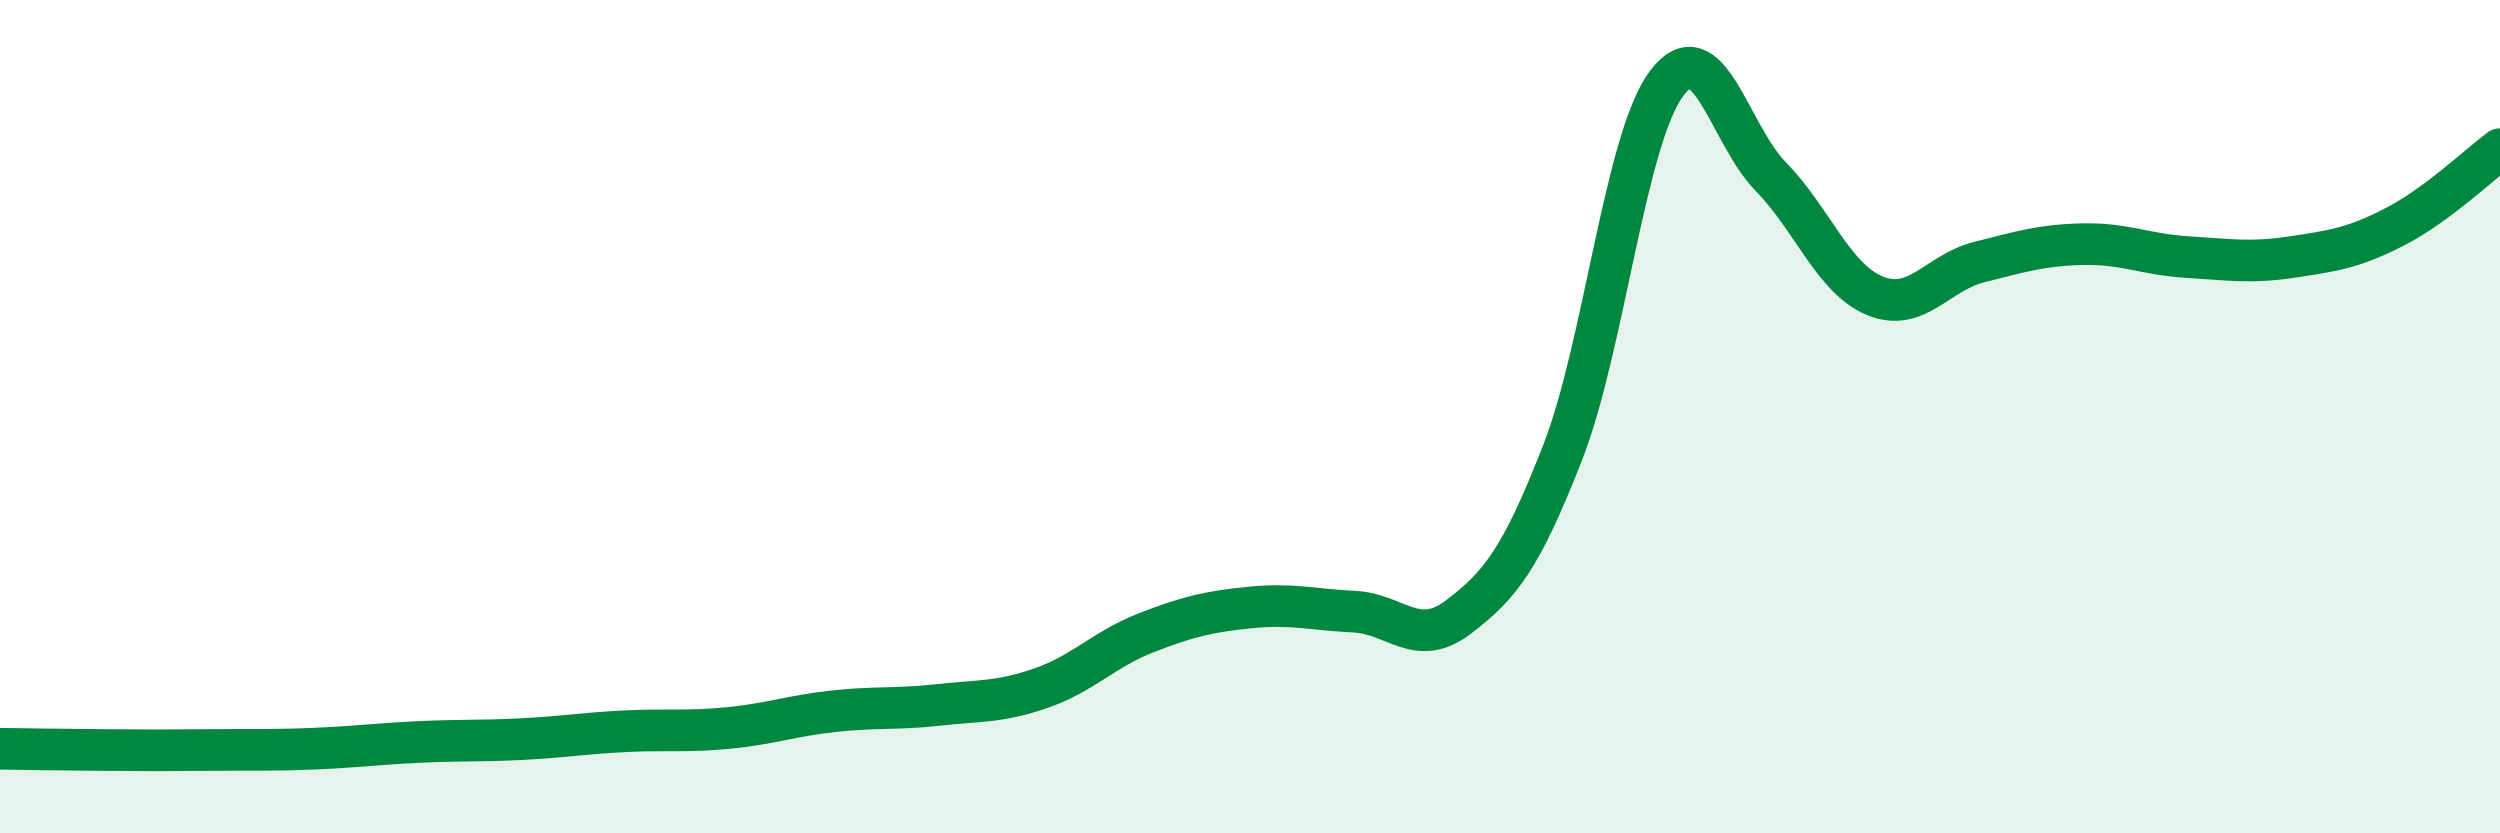 
    <svg width="60" height="20" viewBox="0 0 60 20" xmlns="http://www.w3.org/2000/svg">
      <path
        d="M 0,17.97 C 0.5,17.98 1.5,17.99 2.5,18 C 3.5,18.01 4,18.01 5,18 C 6,17.99 6.5,18.01 7.5,17.97 C 8.5,17.93 9,17.86 10,17.81 C 11,17.76 11.5,17.79 12.5,17.74 C 13.5,17.69 14,17.6 15,17.55 C 16,17.5 16.5,17.57 17.5,17.47 C 18.5,17.37 19,17.18 20,17.07 C 21,16.96 21.5,17.03 22.5,16.92 C 23.5,16.81 24,16.86 25,16.51 C 26,16.16 26.5,15.58 27.5,15.19 C 28.5,14.8 29,14.68 30,14.58 C 31,14.48 31.5,14.63 32.5,14.68 C 33.5,14.73 34,15.57 35,14.81 C 36,14.05 36.5,13.43 37.5,10.87 C 38.5,8.31 39,3.33 40,2 C 41,0.67 41.5,3.22 42.5,4.24 C 43.5,5.26 44,6.69 45,7.1 C 46,7.51 46.5,6.54 47.5,6.29 C 48.5,6.04 49,5.88 50,5.86 C 51,5.84 51.5,6.11 52.5,6.17 C 53.5,6.23 54,6.32 55,6.17 C 56,6.02 56.5,5.95 57.5,5.43 C 58.5,4.91 59.5,3.95 60,3.58L60 20L0 20Z"
        fill="#008740"
        opacity="0.1"
        stroke-linecap="round"
        stroke-linejoin="round"
      />
      <path
        d="M 0,17.97 C 0.5,17.98 1.5,17.99 2.5,18 C 3.5,18.01 4,18.01 5,18 C 6,17.99 6.5,18.01 7.5,17.97 C 8.5,17.93 9,17.86 10,17.81 C 11,17.76 11.5,17.79 12.5,17.74 C 13.5,17.69 14,17.6 15,17.55 C 16,17.5 16.5,17.57 17.5,17.47 C 18.5,17.37 19,17.18 20,17.07 C 21,16.96 21.5,17.03 22.5,16.92 C 23.5,16.81 24,16.86 25,16.51 C 26,16.16 26.5,15.58 27.5,15.19 C 28.5,14.8 29,14.68 30,14.58 C 31,14.48 31.5,14.63 32.5,14.68 C 33.5,14.73 34,15.57 35,14.81 C 36,14.05 36.5,13.43 37.5,10.87 C 38.5,8.31 39,3.33 40,2 C 41,0.67 41.5,3.22 42.5,4.24 C 43.5,5.26 44,6.69 45,7.1 C 46,7.51 46.5,6.54 47.5,6.29 C 48.5,6.04 49,5.88 50,5.86 C 51,5.84 51.5,6.11 52.5,6.17 C 53.5,6.23 54,6.32 55,6.17 C 56,6.02 56.5,5.95 57.5,5.43 C 58.5,4.91 59.5,3.95 60,3.58"
        stroke="#008740"
        stroke-width="1"
        fill="none"
        stroke-linecap="round"
        stroke-linejoin="round"
      />
    </svg>
  